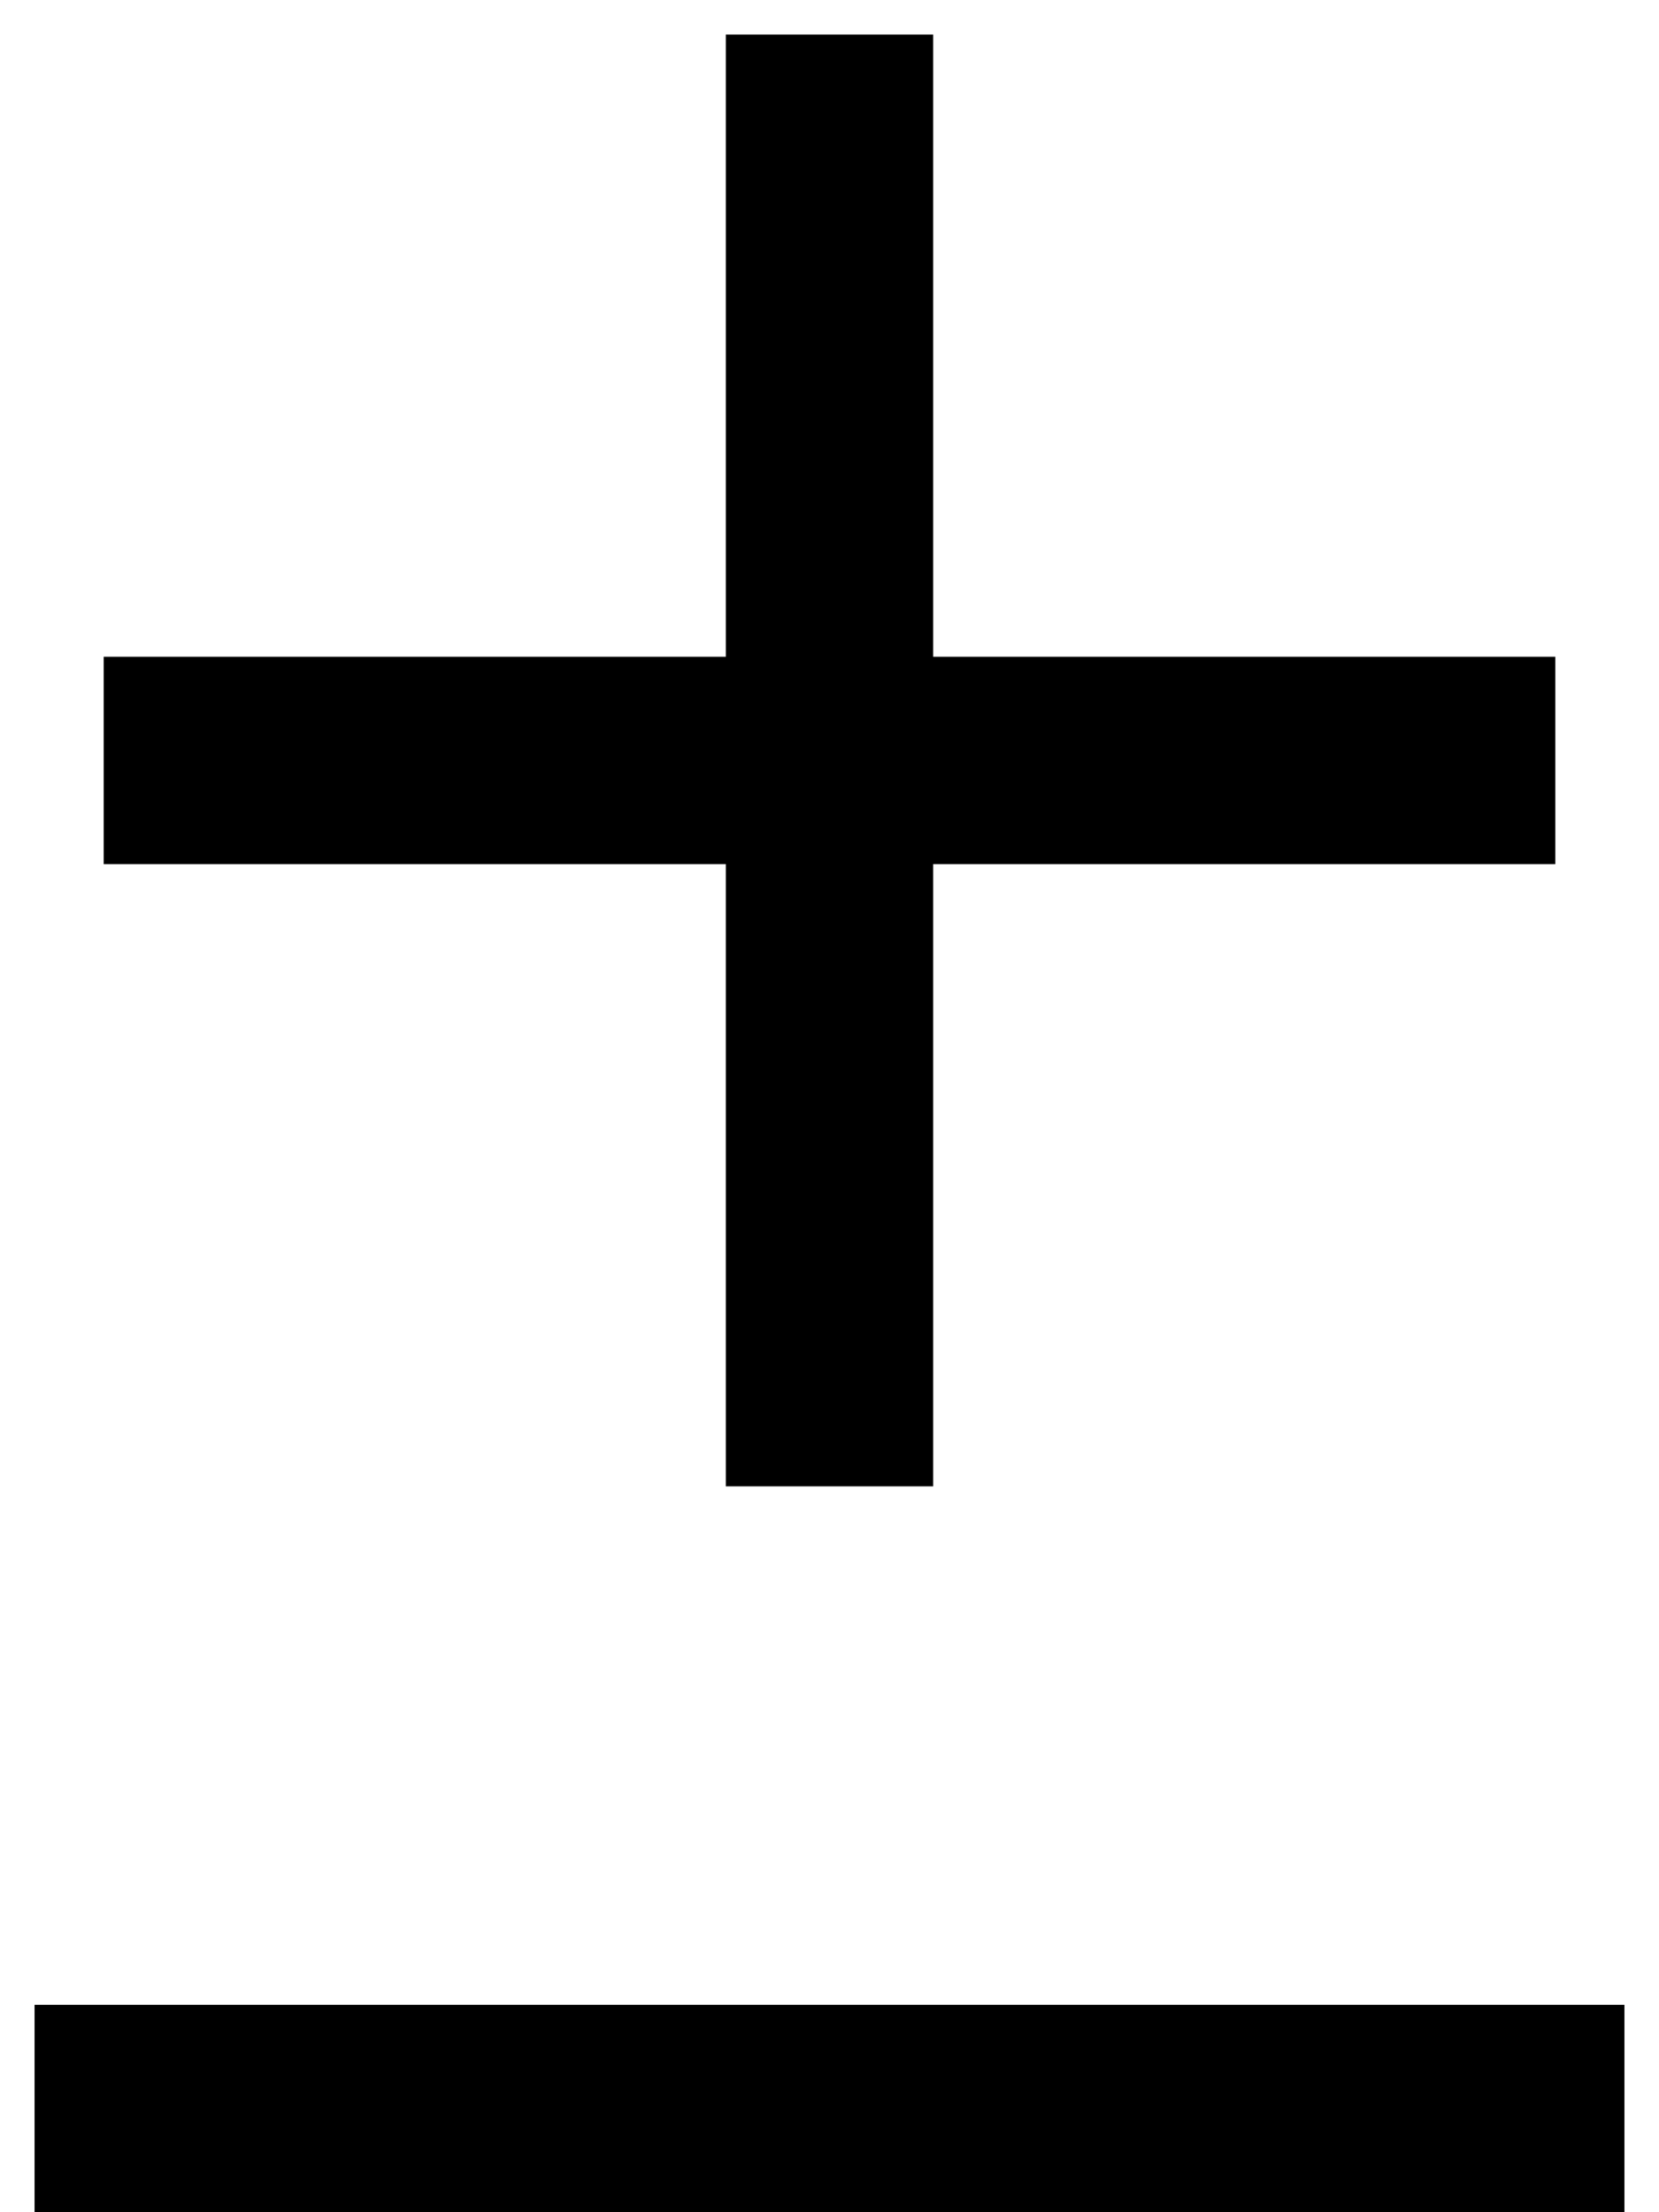 <svg xmlns="http://www.w3.org/2000/svg" viewBox="0 0 384 512"><!--! Font Awesome Pro 6.7.1 by @fontawesome - https://fontawesome.com License - https://fontawesome.com/license (Commercial License) Copyright 2024 Fonticons, Inc. --><defs><style>.fa-secondary{opacity:.4}</style></defs><path class="fa-secondary" d=""/><path class="fa-primary" d="M216 32l0-24L168 8l0 24 0 120L48 152l-24 0 0 48 24 0 120 0 0 120 0 24 48 0 0-24 0-120 120 0 24 0 0-48-24 0-120 0 0-120zM8 464l0 48 24 0 320 0 24 0 0-48-24 0L32 464 8 464z"/></svg>